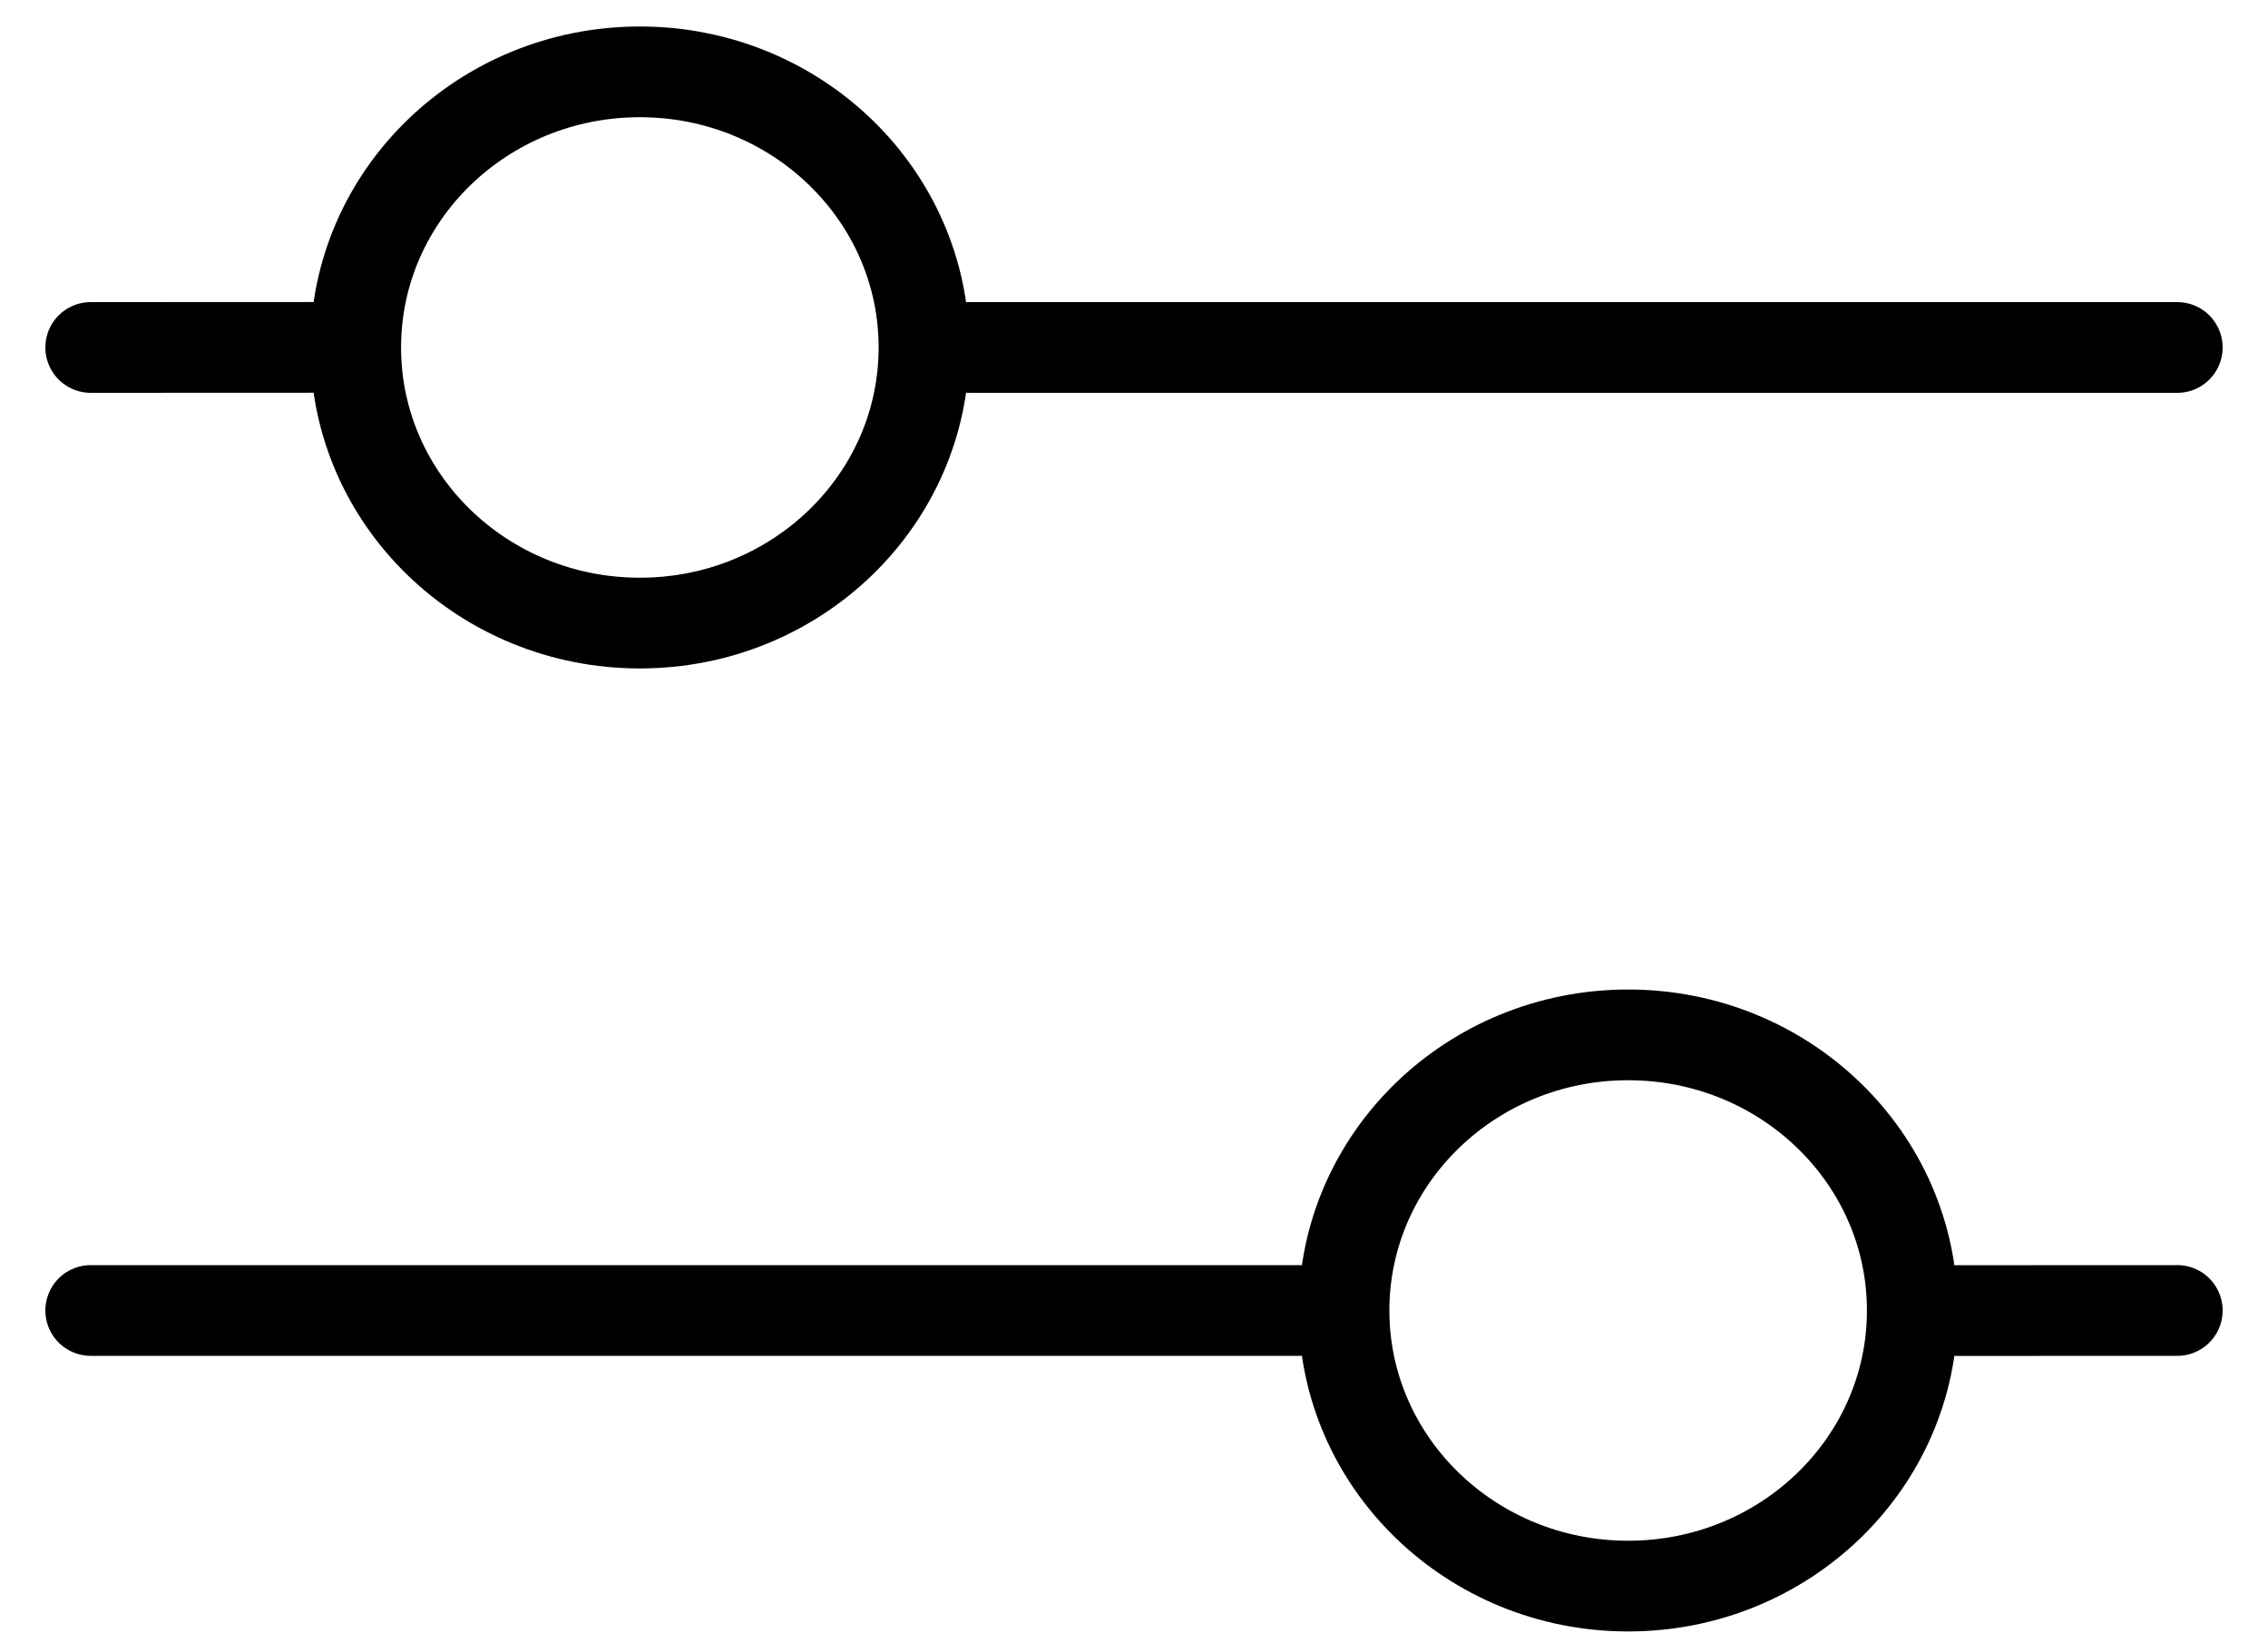 <?xml version="1.0" encoding="UTF-8"?>
<svg width="25px" height="18px" viewBox="0 0 25 18" version="1.1" xmlns="http://www.w3.org/2000/svg" xmlns:xlink="http://www.w3.org/1999/xlink">
    <title>FILTER new</title>
    <defs>
        <linearGradient x1="50%" y1="0%" x2="50%" y2="100%" id="linearGradient-1">
            <stop stop-color="#000000" stop-opacity="0.5" offset="0%"></stop>
            <stop stop-color="#000000" stop-opacity="0.5" offset="100%"></stop>
        </linearGradient>
    </defs>
    <g id="Symbols" stroke="none" stroke-width="1" fill="none" fill-rule="evenodd">
        <g id="Collection-Page-Header" transform="translate(-64, -70)" stroke="#000000">
            <g id="Group-2" transform="translate(65, 69)">
                <g id="FILTER" transform="translate(0, 1.292)">
                    <g id="Group" transform="translate(2.654, -2.654)">
                        <g id="FILTER-new" transform="translate(8.846, 11.5) rotate(-270) translate(-8.846, -11.5) ">
                            <g id="Group-9-Copy-2" transform="translate(3.538, 11.5) rotate(-180) translate(-3.538, -11.5) translate(0, -0)">
                                <line x1="3.538" y1="8.35414559e-19" x2="3.539" y2="2.421" id="Line-7-Copy" fill="url(#linearGradient-1)" stroke-linecap="round"></line>
                                <line x1="3.538" y1="9.684" x2="3.538" y2="23" id="Line-7-Copy-3" stroke-linecap="round"></line>
                                <ellipse id="Oval-Copy" cx="3.538" cy="6.053" rx="3.038" ry="3.132"></ellipse>
                            </g>
                            <g id="Group-9-Copy-3" transform="translate(14.154, 11.5) scale(-1, -1) rotate(-180) translate(-14.154, -11.5) translate(10.615, -0)">
                                <line x1="3.538" y1="-1.18888364e-14" x2="3.539" y2="2.421" id="Line-7-Copy" fill="url(#linearGradient-1)" stroke-linecap="round"></line>
                                <line x1="3.538" y1="9.684" x2="3.538" y2="23" id="Line-7-Copy-3" stroke-linecap="round"></line>
                                <ellipse id="Oval-Copy" cx="3.538" cy="6.053" rx="3.038" ry="3.132"></ellipse>
                            </g>
                        </g>
                    </g>
                </g>
            </g>
        </g>
    </g>
</svg>